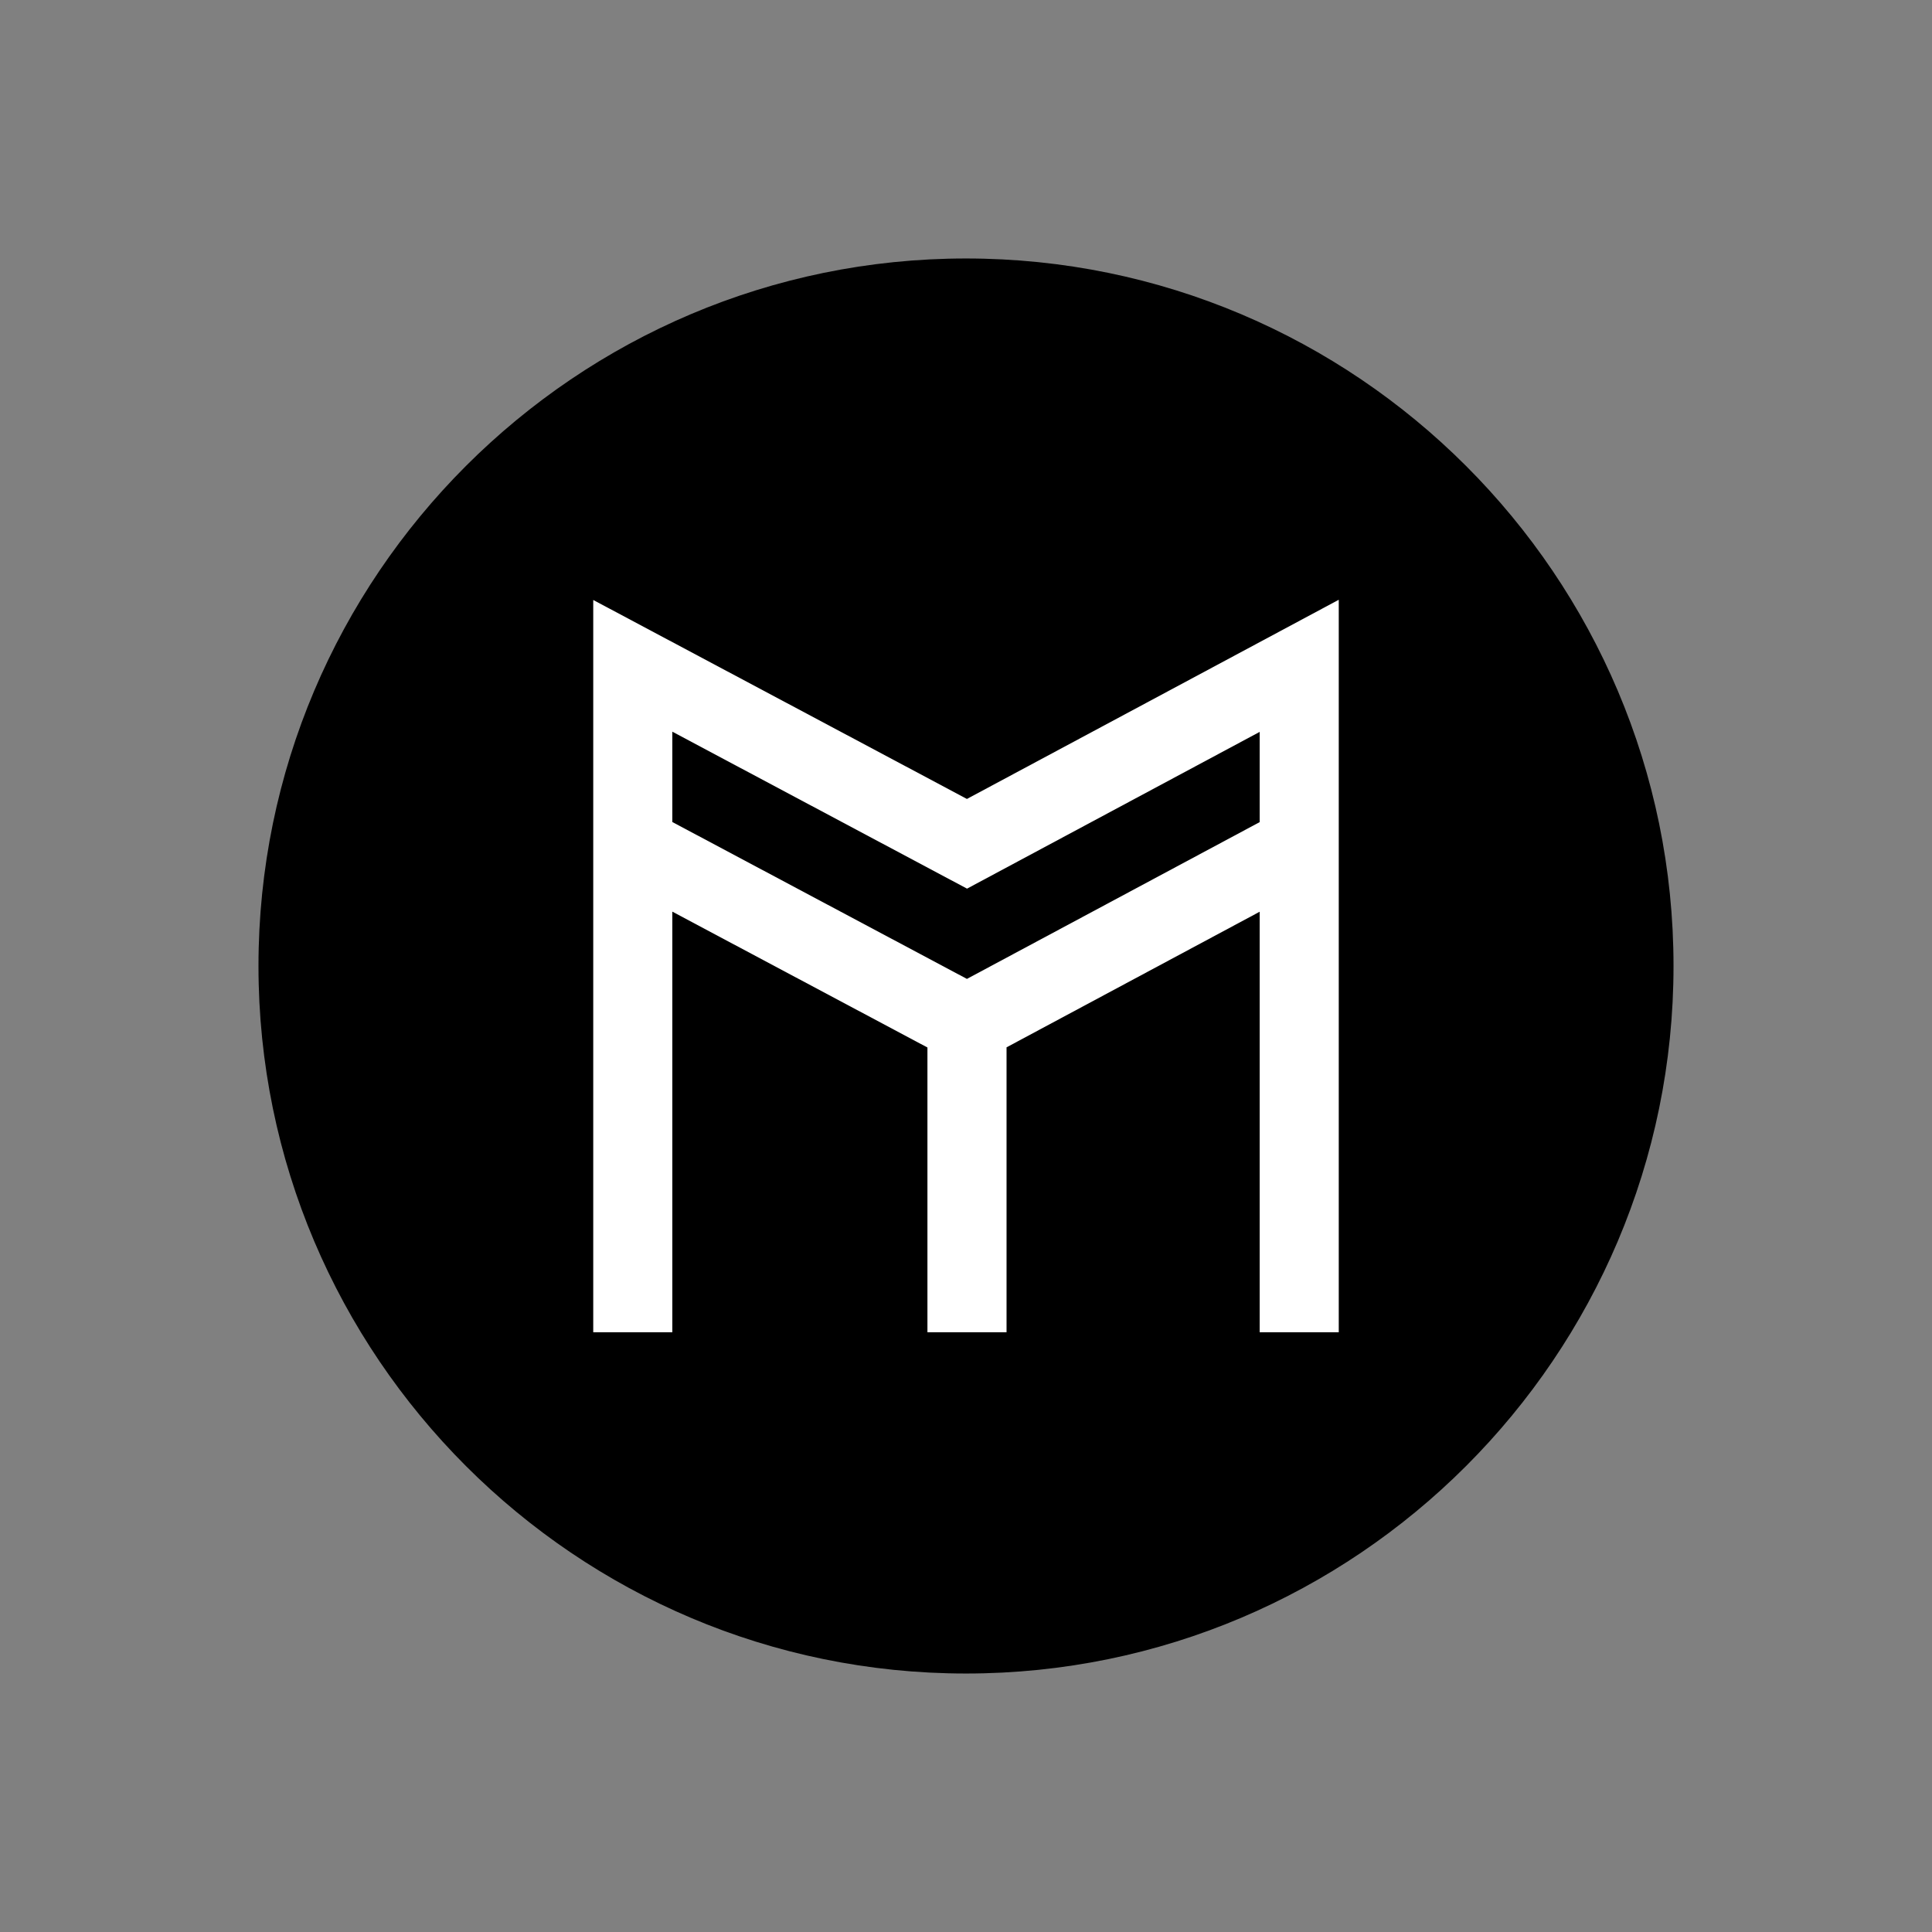<svg xmlns="http://www.w3.org/2000/svg" viewBox="0 0 1024 1024"><rect x="0" y="0" width="1024" height="1024" fill="#808080" stroke="none"/><circle cx="512" cy="512" r="364.22"/><path d="M512 887c-206.77 0-375-168.23-375-375s168.23-375 375-375 375 168.23 375 375-168.22 375-375 375zm0-728.44c-194.89 0-353.44 158.55-353.44 353.44S317.11 865.44 512 865.44 865.44 706.89 865.44 512 706.89 158.56 512 158.56z"/><path d="M512.49 423.46L314.43 318v388.11h41.92V483.19l135.21 72v150.92h41.93v-151l134.16-71.87v222.87h41.92V317.89zm0 95.38l-156.14-83.15v-47.88L512.55 471l155.1-83.08v47.82z" fill="#fff"/></svg>